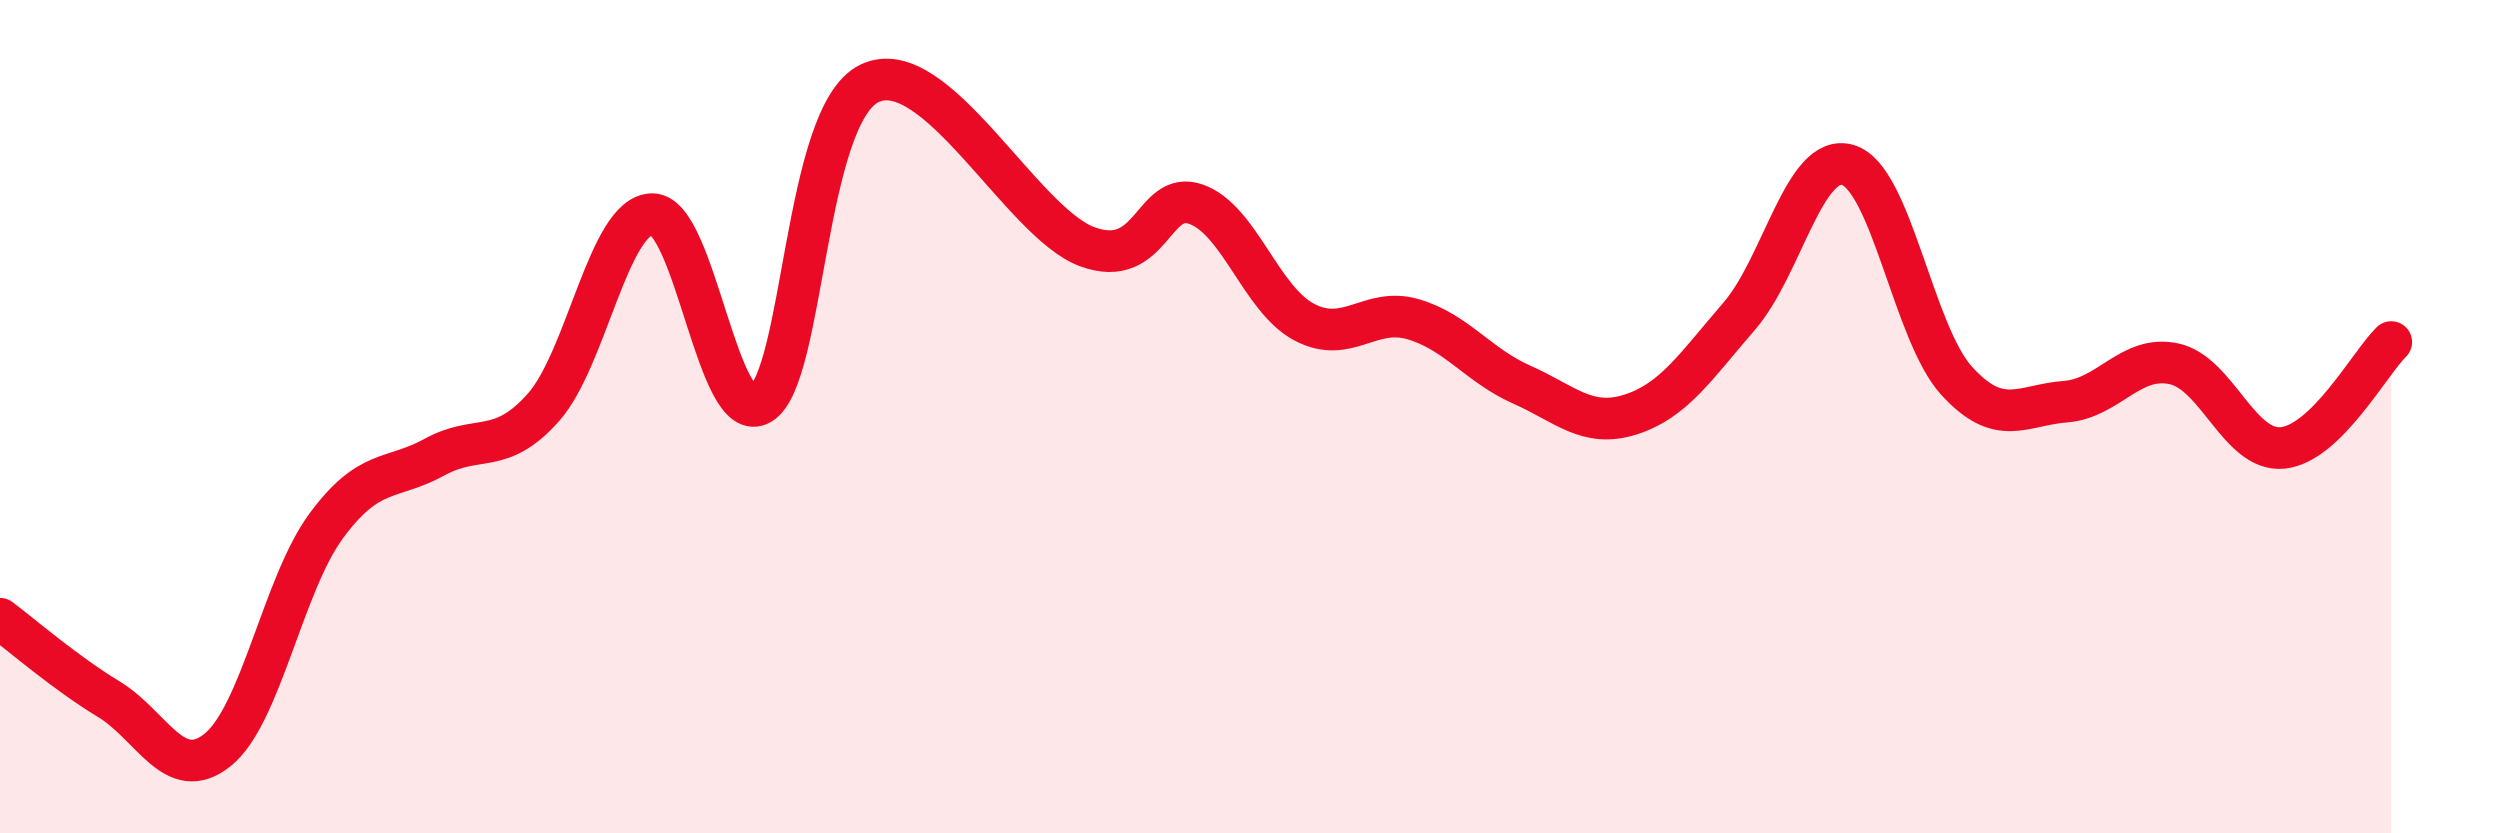
    <svg width="60" height="20" viewBox="0 0 60 20" xmlns="http://www.w3.org/2000/svg">
      <path
        d="M 0,14.85 C 0.52,15.24 1.57,16.15 2.61,16.78 C 3.65,17.41 4.18,18.83 5.22,18 C 6.26,17.17 6.79,14.03 7.83,12.62 C 8.87,11.21 9.39,11.54 10.43,10.97 C 11.47,10.4 12,10.95 13.04,9.78 C 14.08,8.61 14.61,5.16 15.65,5.14 C 16.69,5.12 17.22,10.32 18.26,9.69 C 19.3,9.06 19.3,2.75 20.87,2 C 22.44,1.25 24.52,5.34 26.09,5.92 C 27.66,6.5 27.66,4.54 28.7,4.9 C 29.74,5.26 30.26,7.18 31.3,7.73 C 32.34,8.28 32.87,7.36 33.91,7.66 C 34.95,7.96 35.48,8.77 36.52,9.23 C 37.56,9.69 38.09,10.28 39.13,9.95 C 40.17,9.62 40.7,8.79 41.74,7.59 C 42.78,6.39 43.31,3.65 44.35,3.96 C 45.39,4.27 45.92,8 46.96,9.14 C 48,10.28 48.53,9.72 49.57,9.64 C 50.61,9.56 51.13,8.51 52.17,8.73 C 53.21,8.95 53.74,10.85 54.78,10.75 C 55.82,10.65 56.87,8.72 57.39,8.21L57.39 20L0 20Z"
        fill="#EB0A25"
        opacity="0.1"
        stroke-linecap="round"
        stroke-linejoin="round"
      />
      <path
        d="M 0,14.85 C 0.52,15.24 1.57,16.15 2.61,16.78 C 3.65,17.41 4.18,18.83 5.22,18 C 6.26,17.17 6.79,14.03 7.83,12.62 C 8.87,11.21 9.39,11.54 10.43,10.97 C 11.47,10.4 12,10.95 13.04,9.78 C 14.08,8.61 14.61,5.16 15.65,5.14 C 16.69,5.12 17.22,10.32 18.26,9.69 C 19.3,9.06 19.3,2.75 20.87,2 C 22.44,1.25 24.52,5.34 26.09,5.92 C 27.66,6.5 27.66,4.54 28.7,4.9 C 29.74,5.26 30.26,7.18 31.3,7.73 C 32.34,8.28 32.87,7.36 33.91,7.66 C 34.95,7.96 35.48,8.77 36.52,9.23 C 37.56,9.69 38.09,10.28 39.13,9.95 C 40.17,9.62 40.7,8.79 41.74,7.59 C 42.78,6.39 43.31,3.65 44.35,3.96 C 45.39,4.27 45.92,8 46.96,9.14 C 48,10.28 48.53,9.72 49.57,9.64 C 50.61,9.56 51.13,8.51 52.17,8.73 C 53.21,8.95 53.74,10.85 54.78,10.75 C 55.82,10.65 56.87,8.72 57.39,8.21"
        stroke="#EB0A25"
        stroke-width="1"
        fill="none"
        stroke-linecap="round"
        stroke-linejoin="round"
      />
    </svg>
  